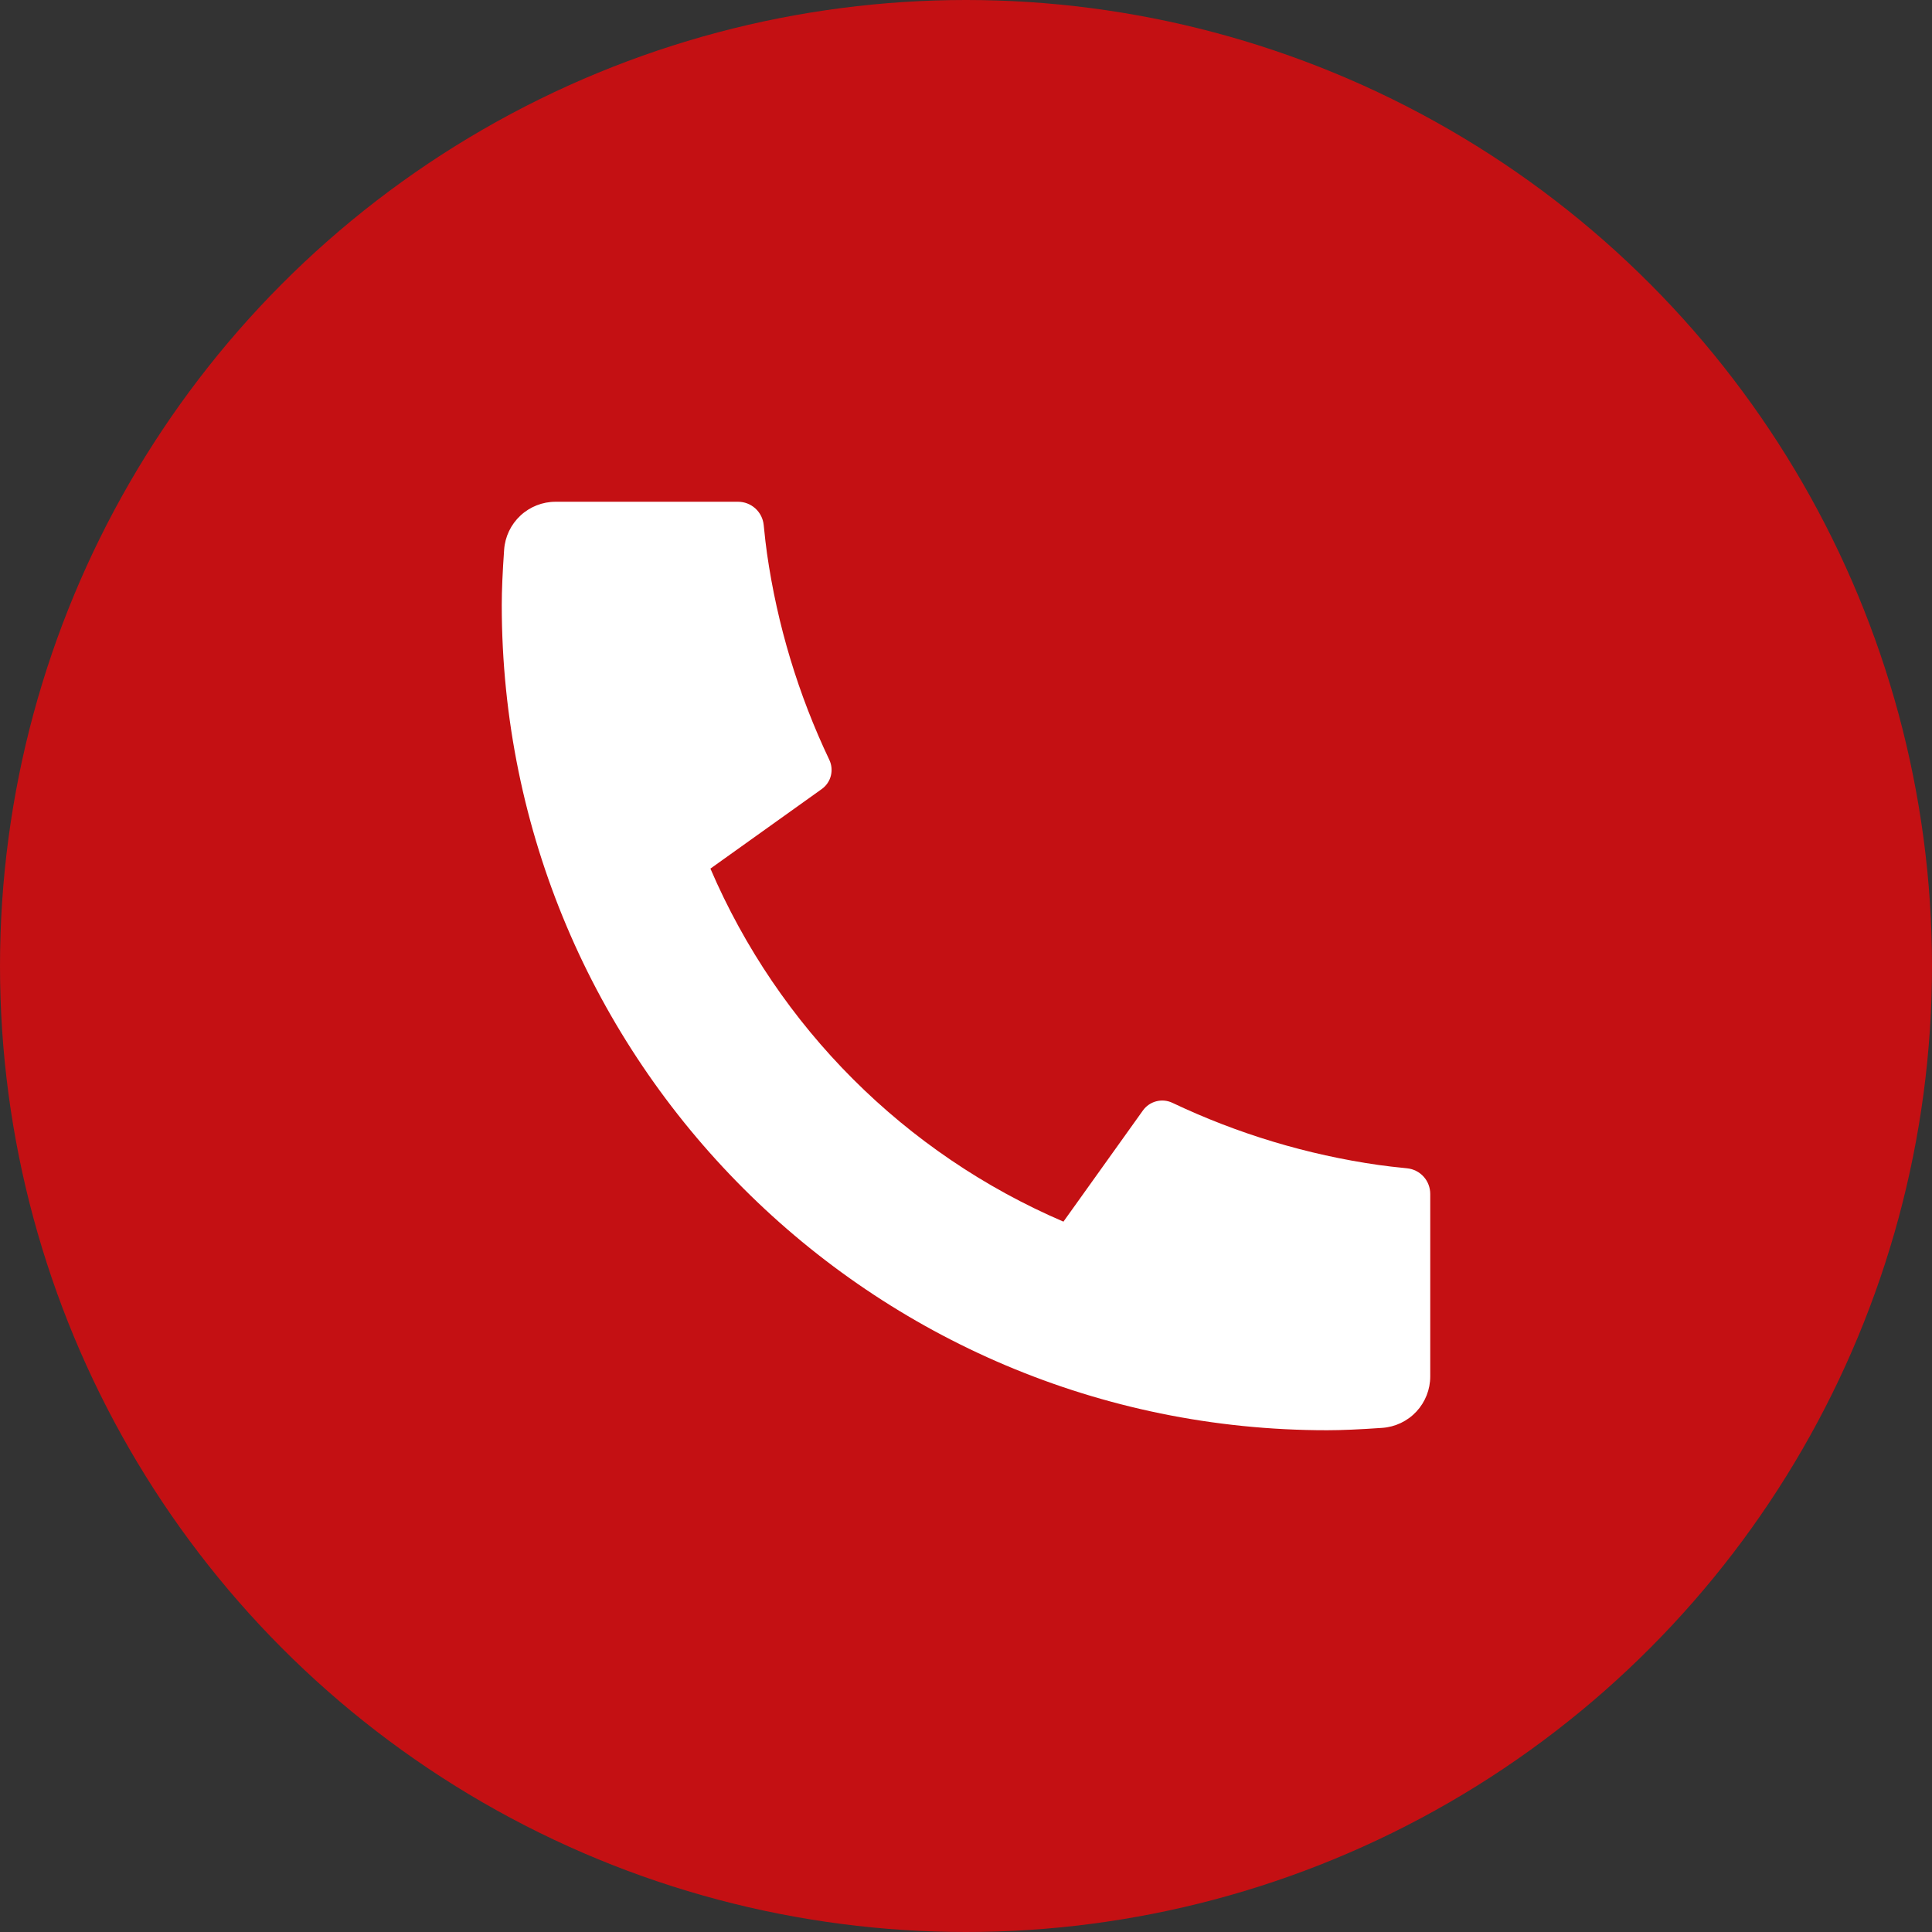 <?xml version="1.0" encoding="UTF-8"?> <svg xmlns="http://www.w3.org/2000/svg" width="206" height="206" viewBox="0 0 206 206" fill="none"><rect x="0" y="0" width="206" height="206" fill="#333333" stroke="none"/><circle cx="103" cy="103" r="103" fill="#C41013"></circle><path d="M152.5 127.31V146.758C152.501 148.15 151.973 149.491 151.024 150.51C150.074 151.529 148.774 152.15 147.385 152.247C144.983 152.416 143.022 152.5 141.5 152.5C92.897 152.5 53.5 113.104 53.5 64.5C53.5 62.982 53.584 61.02 53.753 58.615C53.85 57.226 54.471 55.926 55.49 54.976C56.509 54.027 57.849 53.499 59.242 53.5H78.69C79.372 53.499 80.03 53.752 80.537 54.21C81.043 54.667 81.361 55.296 81.429 55.975C81.554 57.236 81.671 58.248 81.781 59.011C82.874 66.639 85.114 74.058 88.425 81.016C88.948 82.117 88.606 83.431 87.617 84.135L75.748 92.616C83.006 109.525 96.481 123 113.389 130.258L121.859 118.411C122.204 117.925 122.709 117.577 123.286 117.427C123.862 117.277 124.473 117.335 125.011 117.591C131.969 120.896 139.386 123.131 147.011 124.219C147.774 124.329 148.782 124.446 150.036 124.571C150.714 124.64 151.342 124.959 151.798 125.465C152.254 125.971 152.501 126.629 152.5 127.31Z" fill="white"></path></svg> 